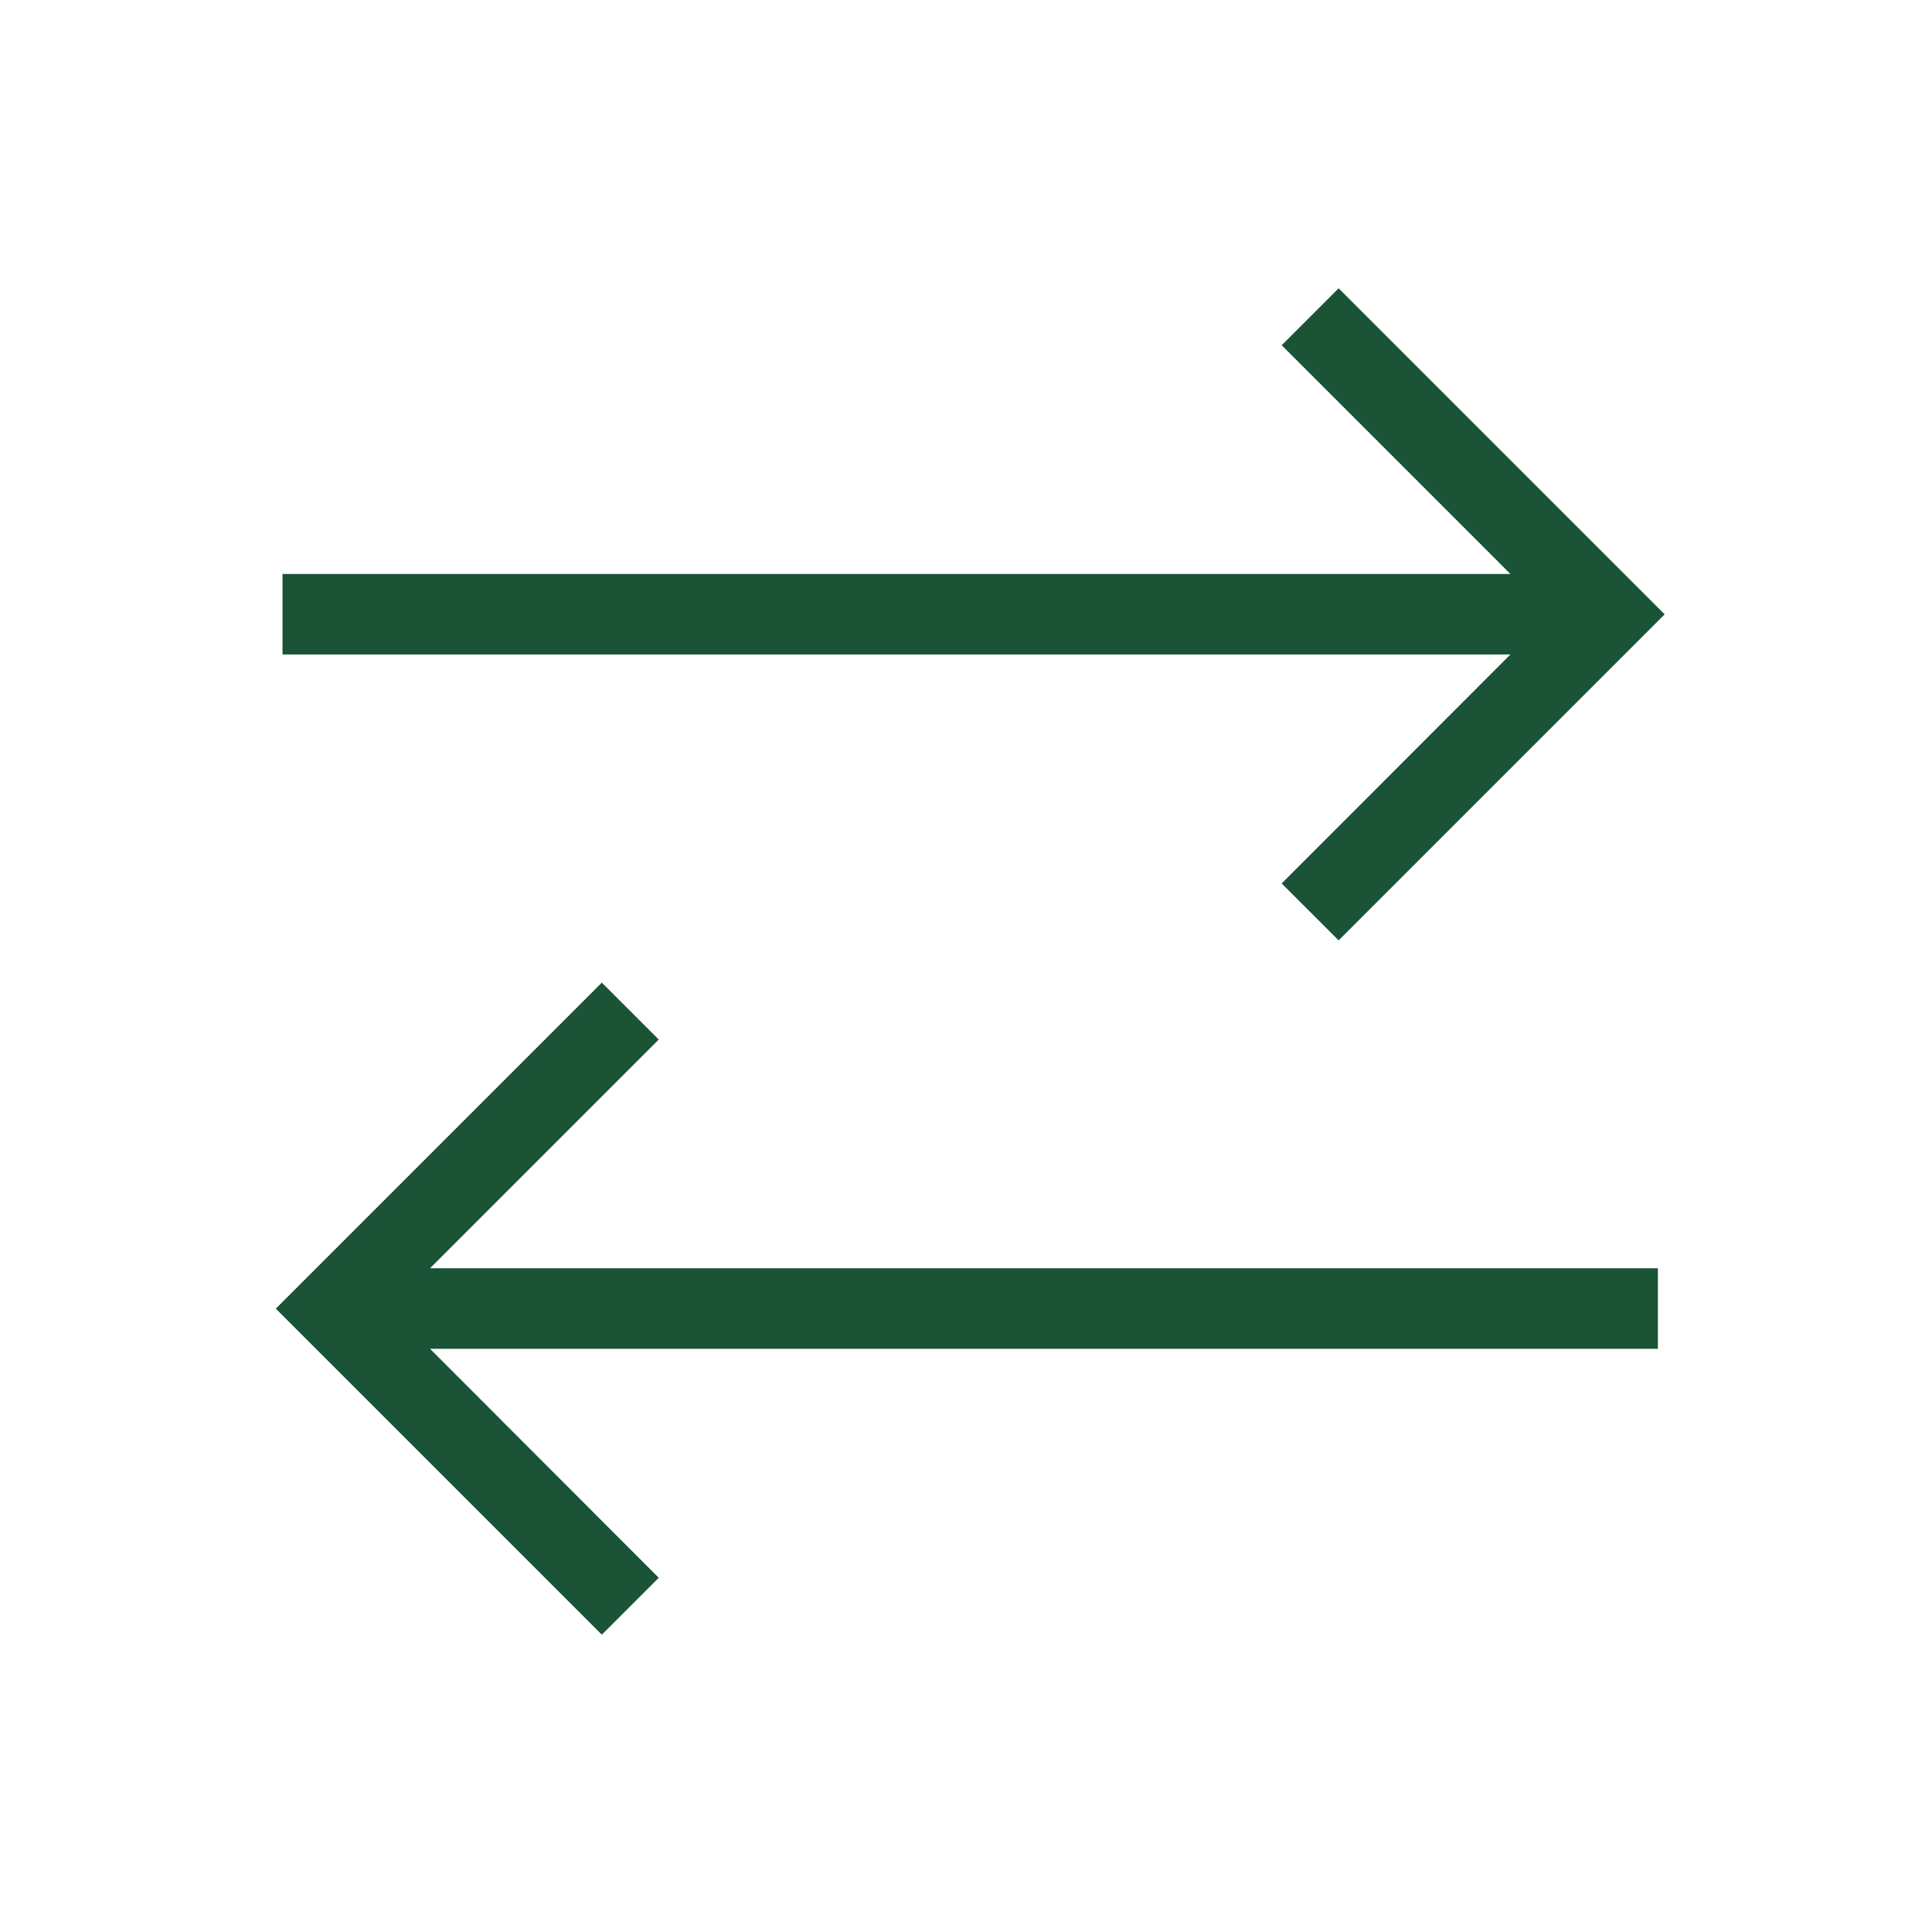 <svg xmlns="http://www.w3.org/2000/svg" viewBox="0 0 48 48"><g id="investmentTransfers"><path fill="#1A5336" d="M37.526,16.26H7.019v-2H37.526L31.843,8.577l1.415-1.414,8.1,8.1-8.1,8.1-1.415-1.414Zm-21.16,9.567-1.414-1.414-8.1,8.1,8.1,8.1,1.414-1.414L10.683,33.51H41.19v-2H10.683Z"/></g></svg>